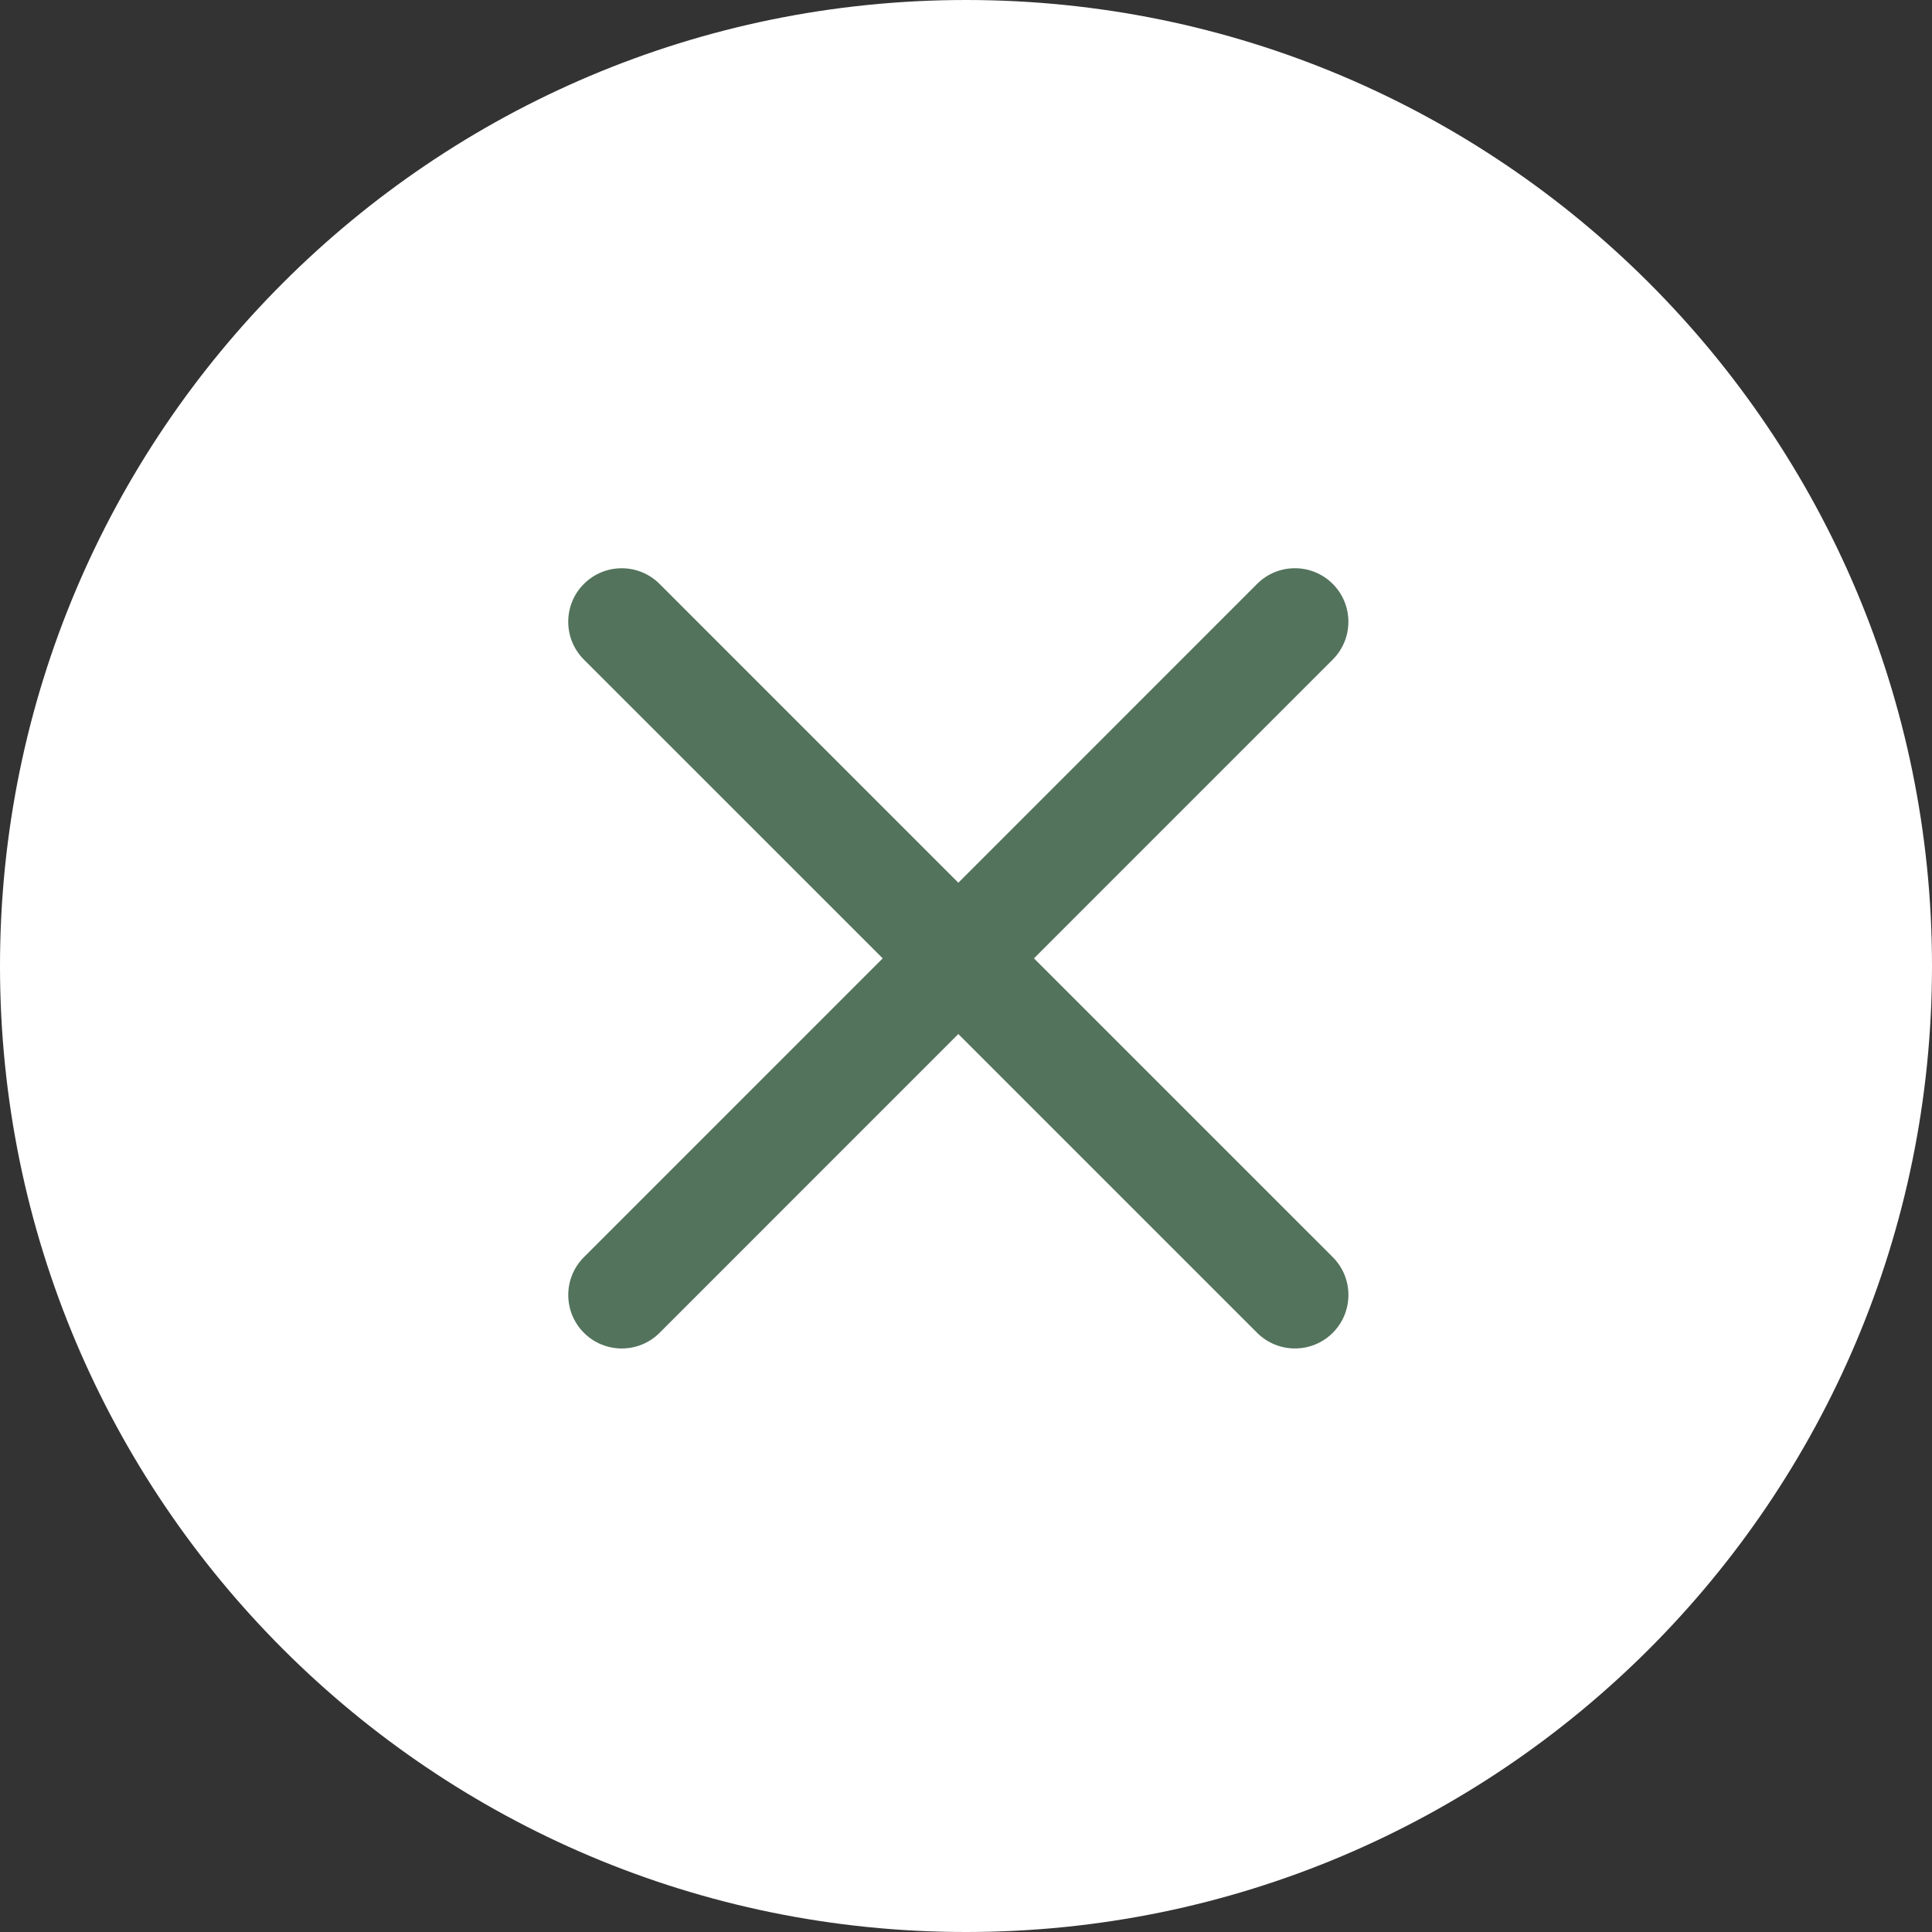 <?xml version="1.0" encoding="UTF-8"?> <svg xmlns="http://www.w3.org/2000/svg" width="68" height="68" viewBox="0 0 68 68" fill="none"><rect x="0" y="0" width="68" height="68" fill="#333333" stroke="none"/> <g clip-path="url(#clip0_48_54)"> <path d="M34 68C52.778 68 68 52.778 68 34C68 15.222 52.778 0 34 0C15.222 0 0 15.222 0 34C0 52.778 15.222 68 34 68Z" fill="white"></path> <path fill-rule="evenodd" clip-rule="evenodd" d="M20.552 44.248C19.817 44.984 19.817 46.176 20.553 46.911C21.288 47.646 22.48 47.646 23.215 46.911L33.73 36.394L44.246 46.91C44.981 47.645 46.173 47.645 46.909 46.91C47.644 46.175 47.644 44.982 46.909 44.247L36.392 33.731L46.908 23.214C47.643 22.479 47.643 21.287 46.908 20.551C46.172 19.816 44.98 19.816 44.245 20.552L33.73 31.069L23.214 20.552C22.479 19.817 21.287 19.817 20.551 20.552C19.816 21.288 19.816 22.48 20.551 23.215L31.068 33.731L20.552 44.248Z" fill="#53735C"></path> </g> <defs> <clipPath id="clip0_48_54"> <rect width="68" height="68" fill="white"></rect> </clipPath> </defs> </svg> 